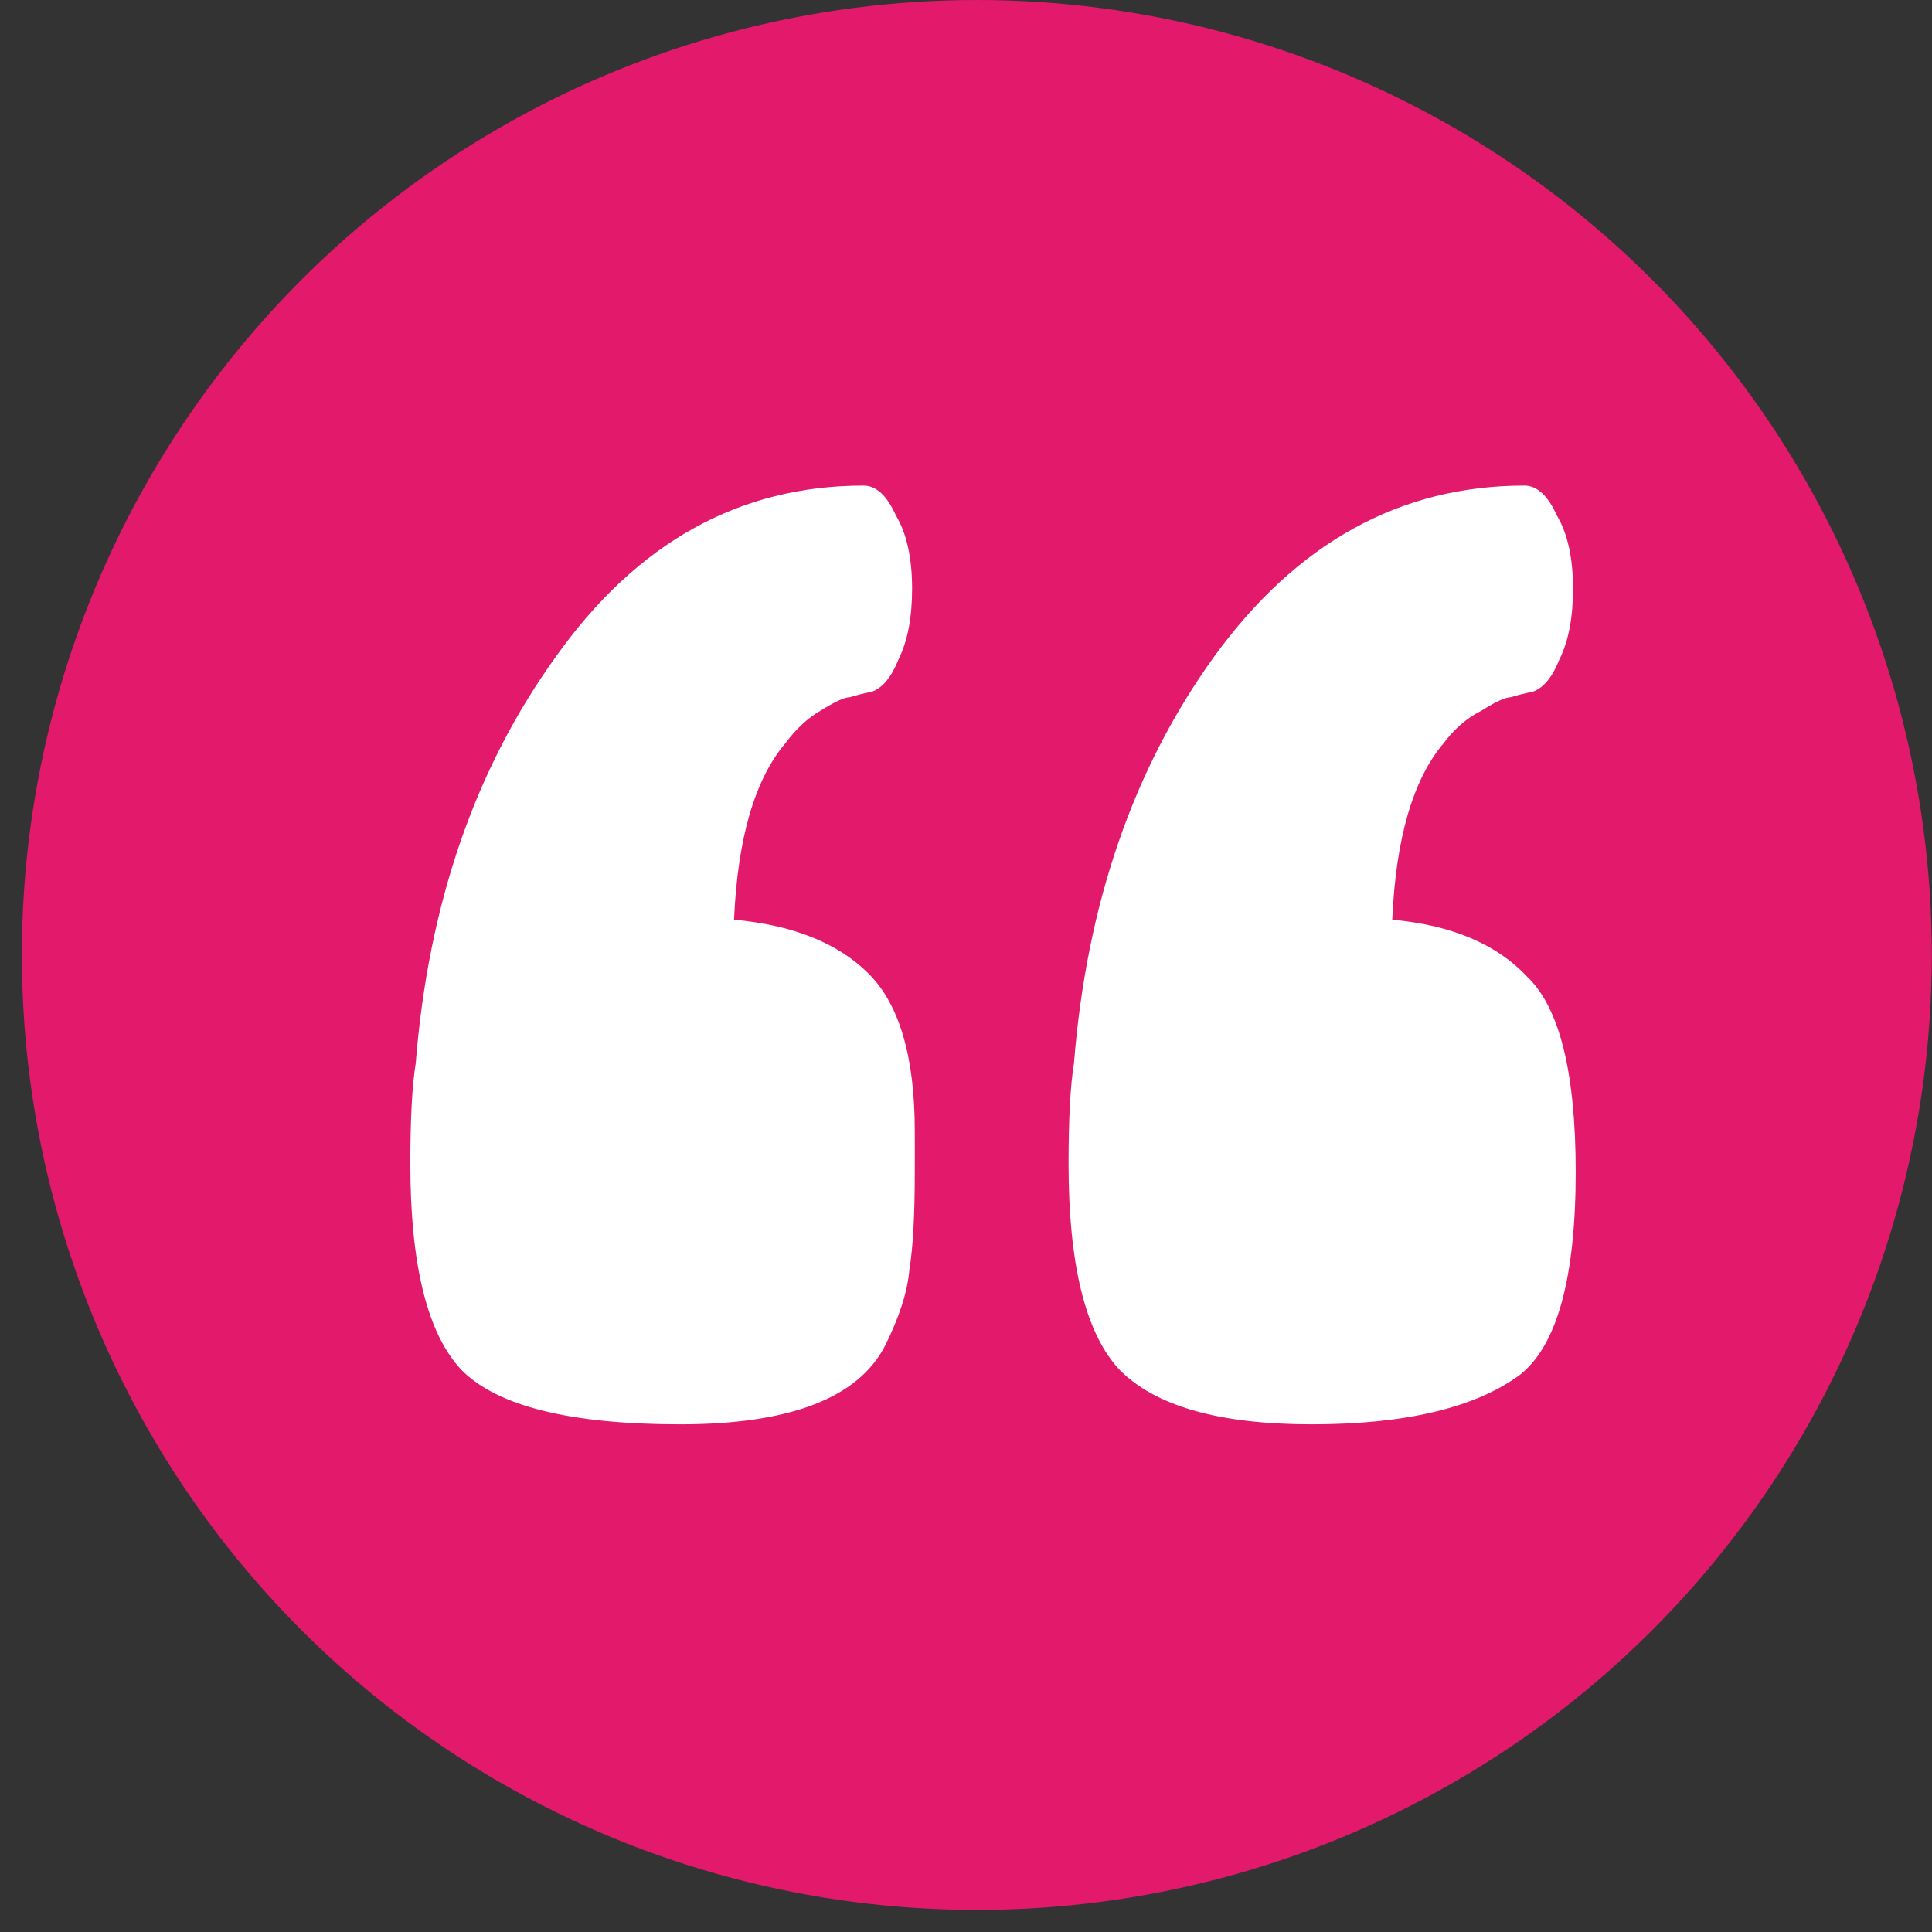 <svg xmlns="http://www.w3.org/2000/svg" width="59" height="59" viewBox="0 0 59 59" fill="none"><rect x="0" y="0" width="59" height="59" fill="#333333" stroke="none"/><circle cx="29.831" cy="29.163" r="29.163" fill="#E3196B"></circle><path d="M22.416 28.086C24.229 28.252 25.602 28.804 26.535 29.743C27.469 30.682 27.936 32.284 27.936 34.549V35.791C27.936 37.117 27.881 38.111 27.771 38.774C27.716 39.437 27.469 40.211 27.03 41.094C26.206 42.696 24.119 43.497 20.769 43.497C17.419 43.497 15.194 42.945 14.096 41.84C13.053 40.735 12.531 38.636 12.531 35.543C12.531 34.162 12.586 33.14 12.695 32.477C13.08 27.616 14.508 23.473 16.979 20.049C19.451 16.569 22.581 14.829 26.371 14.829C26.755 14.829 27.085 15.132 27.359 15.74C27.689 16.292 27.854 17.038 27.854 17.977C27.854 18.861 27.716 19.579 27.442 20.131C27.222 20.684 26.947 21.015 26.618 21.126C26.343 21.181 26.124 21.236 25.959 21.291C25.794 21.291 25.492 21.43 25.053 21.706C24.668 21.927 24.311 22.258 23.982 22.7C23.048 23.805 22.526 25.6 22.416 28.086ZM42.517 28.086C44.33 28.252 45.703 28.831 46.636 29.826C47.625 30.765 48.119 32.753 48.119 35.791C48.119 39.05 47.543 41.122 46.389 42.006C45.016 43 42.902 43.497 40.046 43.497C37.245 43.497 35.295 42.945 34.197 41.84C33.154 40.735 32.632 38.636 32.632 35.543C32.632 34.162 32.687 33.14 32.797 32.477C33.181 27.616 34.609 23.473 37.08 20.049C39.607 16.569 42.765 14.829 46.554 14.829C46.938 14.829 47.268 15.132 47.543 15.74C47.872 16.292 48.037 17.038 48.037 17.977C48.037 18.861 47.9 19.579 47.625 20.131C47.405 20.684 47.131 21.015 46.801 21.126C46.527 21.181 46.307 21.236 46.142 21.291C45.977 21.291 45.675 21.43 45.236 21.706C44.797 21.927 44.412 22.258 44.083 22.7C43.149 23.805 42.627 25.6 42.517 28.086Z" fill="white"></path></svg>